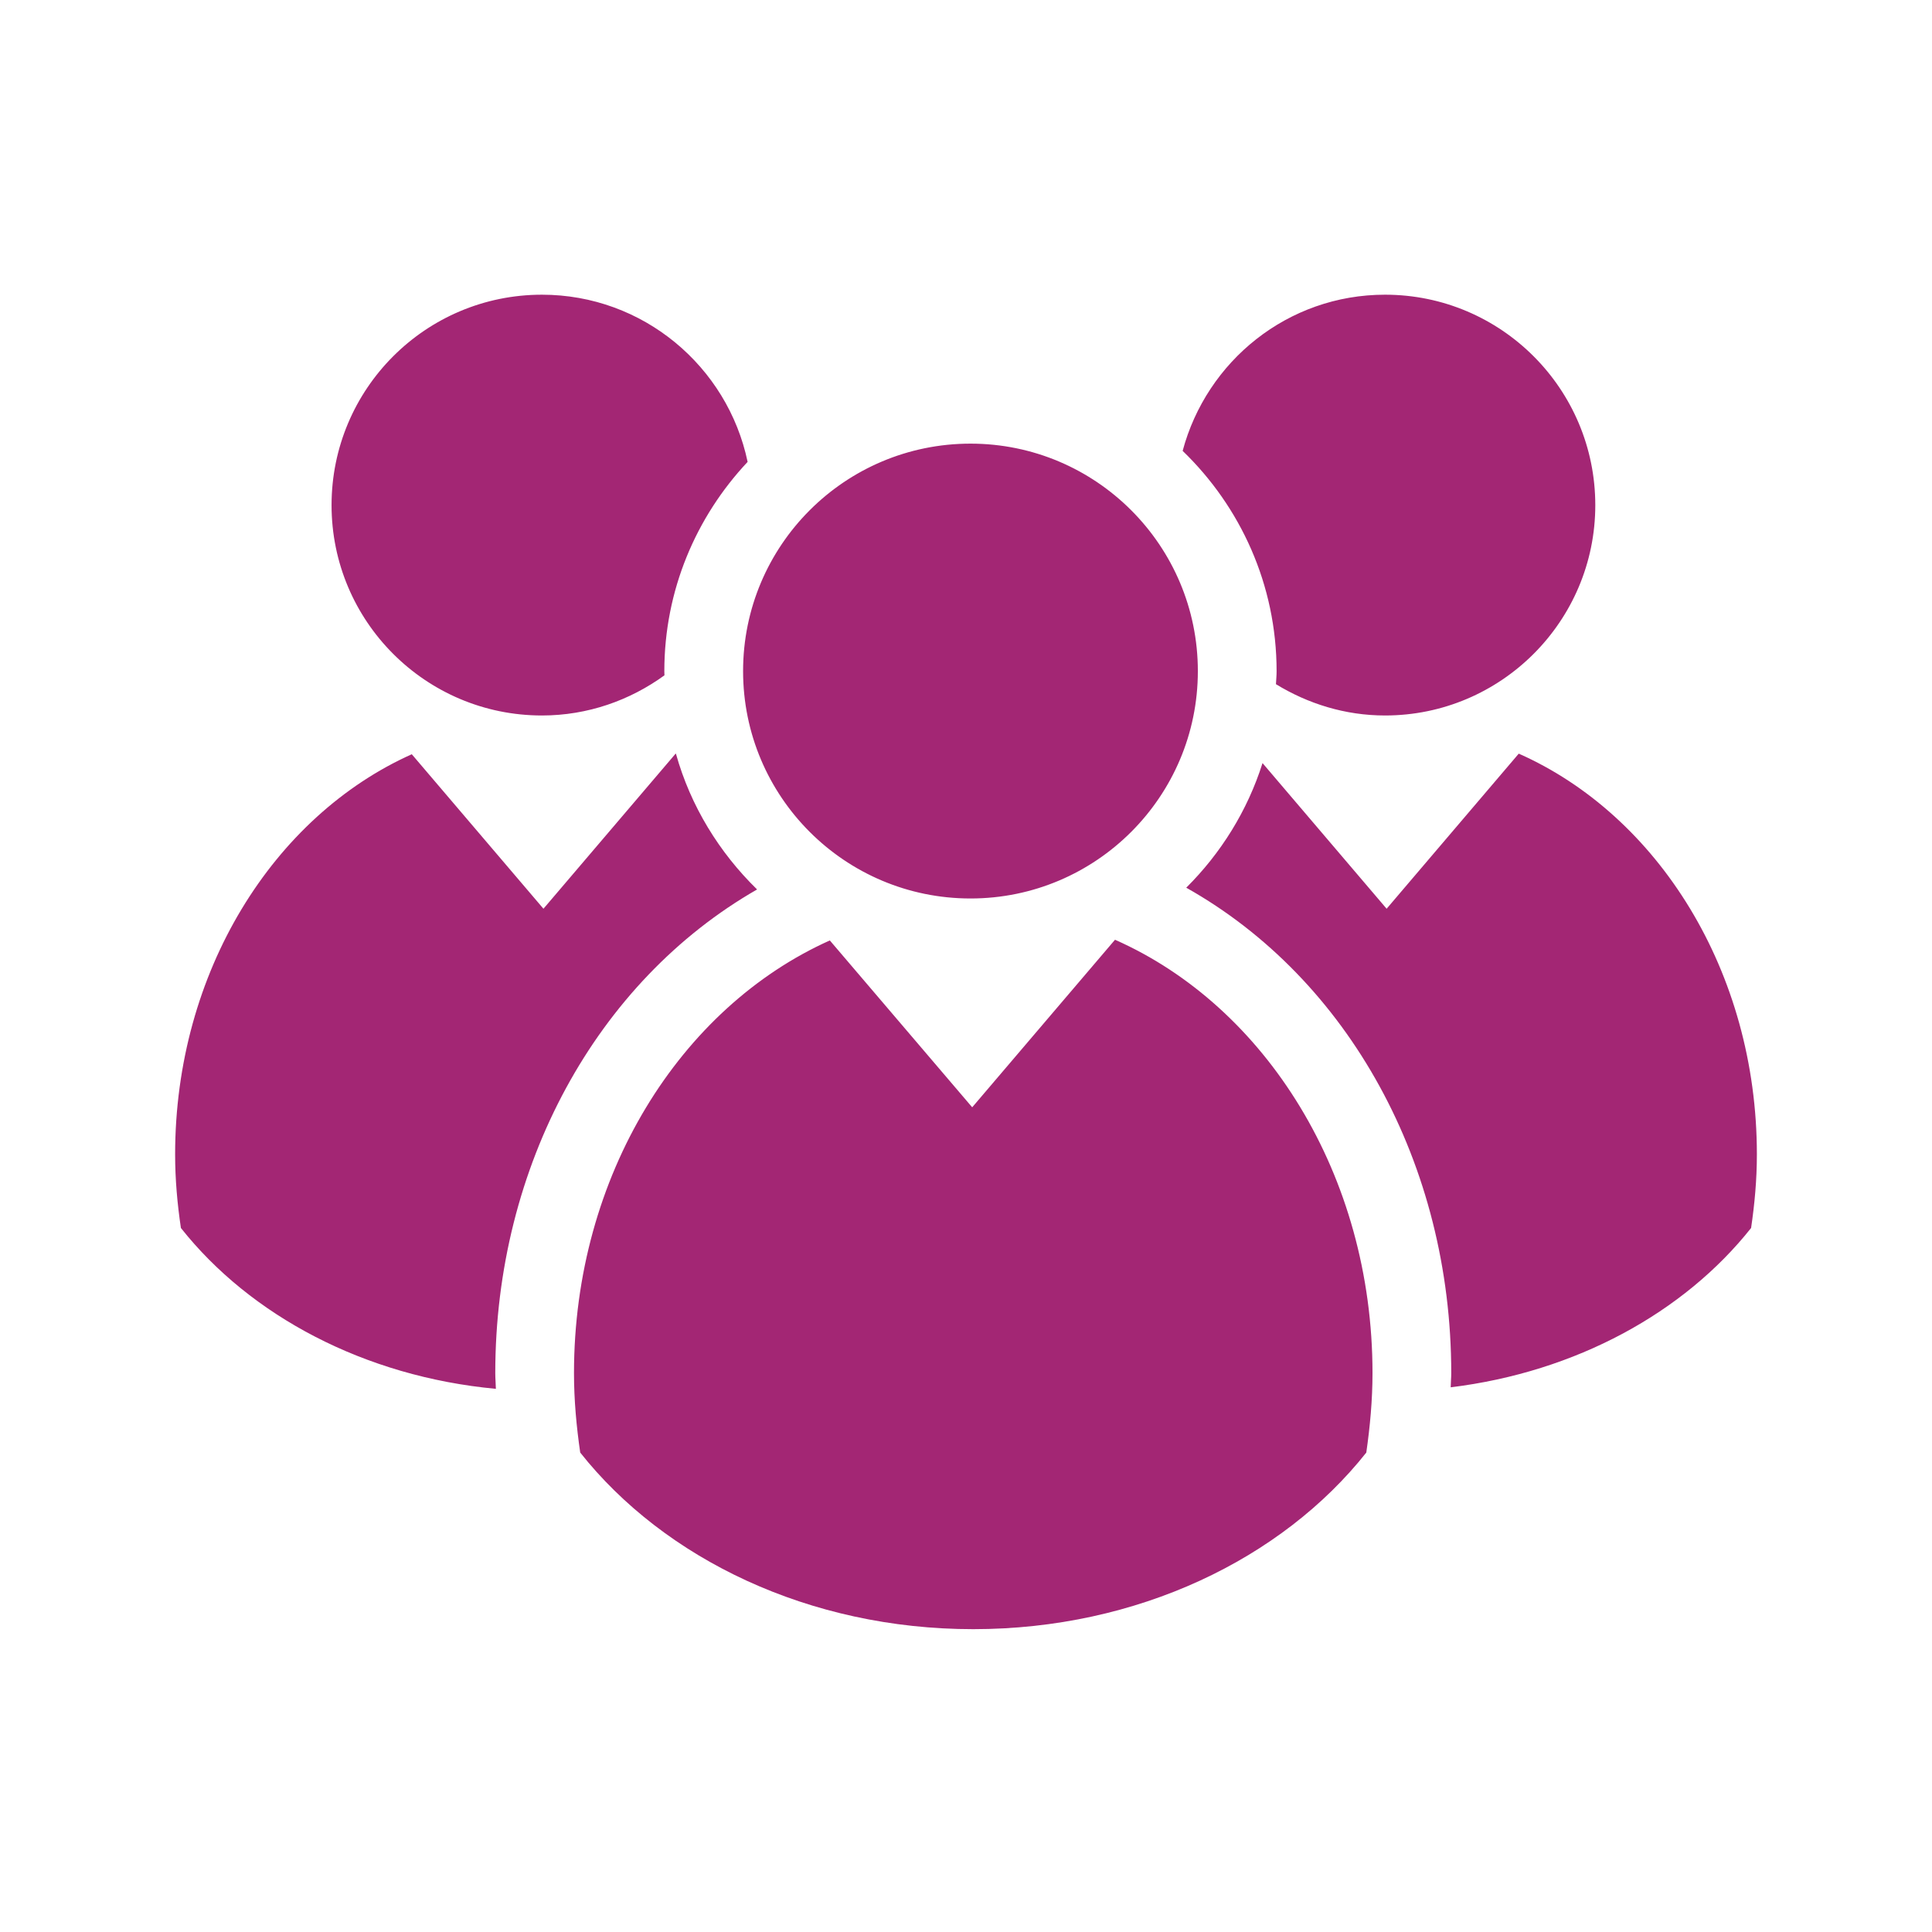 <?xml version="1.0" standalone="no"?><!DOCTYPE svg PUBLIC "-//W3C//DTD SVG 1.1//EN" "http://www.w3.org/Graphics/SVG/1.1/DTD/svg11.dtd"><svg class="icon" width="200px" height="200.00px" viewBox="0 0 1024 1024" version="1.1" xmlns="http://www.w3.org/2000/svg"><path fill="#A32674" d="M634.886 355.706c0 66.516-53.989 120.509-120.49 120.509-66.619 0-120.545-53.993-120.545-120.509 0-66.562 53.926-120.568 120.545-120.568C580.899 235.137 634.886 289.143 634.886 355.706L634.886 355.706zM590.977 498.085l-75.689 88.805-75.463-88.441c-79.252 35.541-135.598 124.646-135.598 229.327 0 14.348 1.306 28.361 3.303 42.121 44.641 56.336 121.287 93.595 208.318 93.595 87.053 0 163.667-37.259 208.316-93.595 1.974-13.76 3.29-27.775 3.29-42.121C727.456 622.725 670.681 533.326 590.977 498.085L590.977 498.085zM734.105 156.196c-51.595 0-94.553 35.208-107.279 82.776 30.611 29.549 49.796 70.91 49.796 116.791 0 2.331-0.226 4.567-0.344 6.87 16.875 10.311 36.567 16.588 57.827 16.588 61.502 0 111.433-50.011 111.433-111.475C845.538 206.151 795.606 156.196 734.105 156.196L734.105 156.196zM352.107 355.763c0-42.921 16.847-81.888 44.145-110.954-10.605-50.609-55.42-88.613-109.021-88.613-61.651 0-111.499 49.955-111.499 111.551 0 61.464 49.848 111.475 111.499 111.475 24.272 0 46.666-8.022 64.941-21.288C352.171 357.216 352.107 356.482 352.107 355.763L352.107 355.763zM804.973 399.445l-70.032 82.203-65.778-77.197c-7.994 25.287-22.101 47.84-40.429 66.05 85.977 48.33 140.457 146.603 140.457 257.276 0 2.475-0.263 5.048-0.292 7.524 66.446-8.111 123.77-39.711 159.216-84.441 1.877-12.712 3.066-25.659 3.066-38.982C931.182 514.792 878.664 432.105 804.973 399.445L804.973 399.445zM262.506 727.774c0-109.808 53.819-207.668 138.764-256.344-20.061-19.597-35.232-44.162-43-71.908l-0.173-0.08-70.056 82.204-69.789-81.884c-73.309 32.874-125.434 115.349-125.434 212.113 0 13.324 1.184 26.27 3.064 38.984 36.806 46.478 97.26 78.753 166.944 85.253C262.76 733.343 262.506 730.505 262.506 727.774L262.506 727.774z" /></svg>